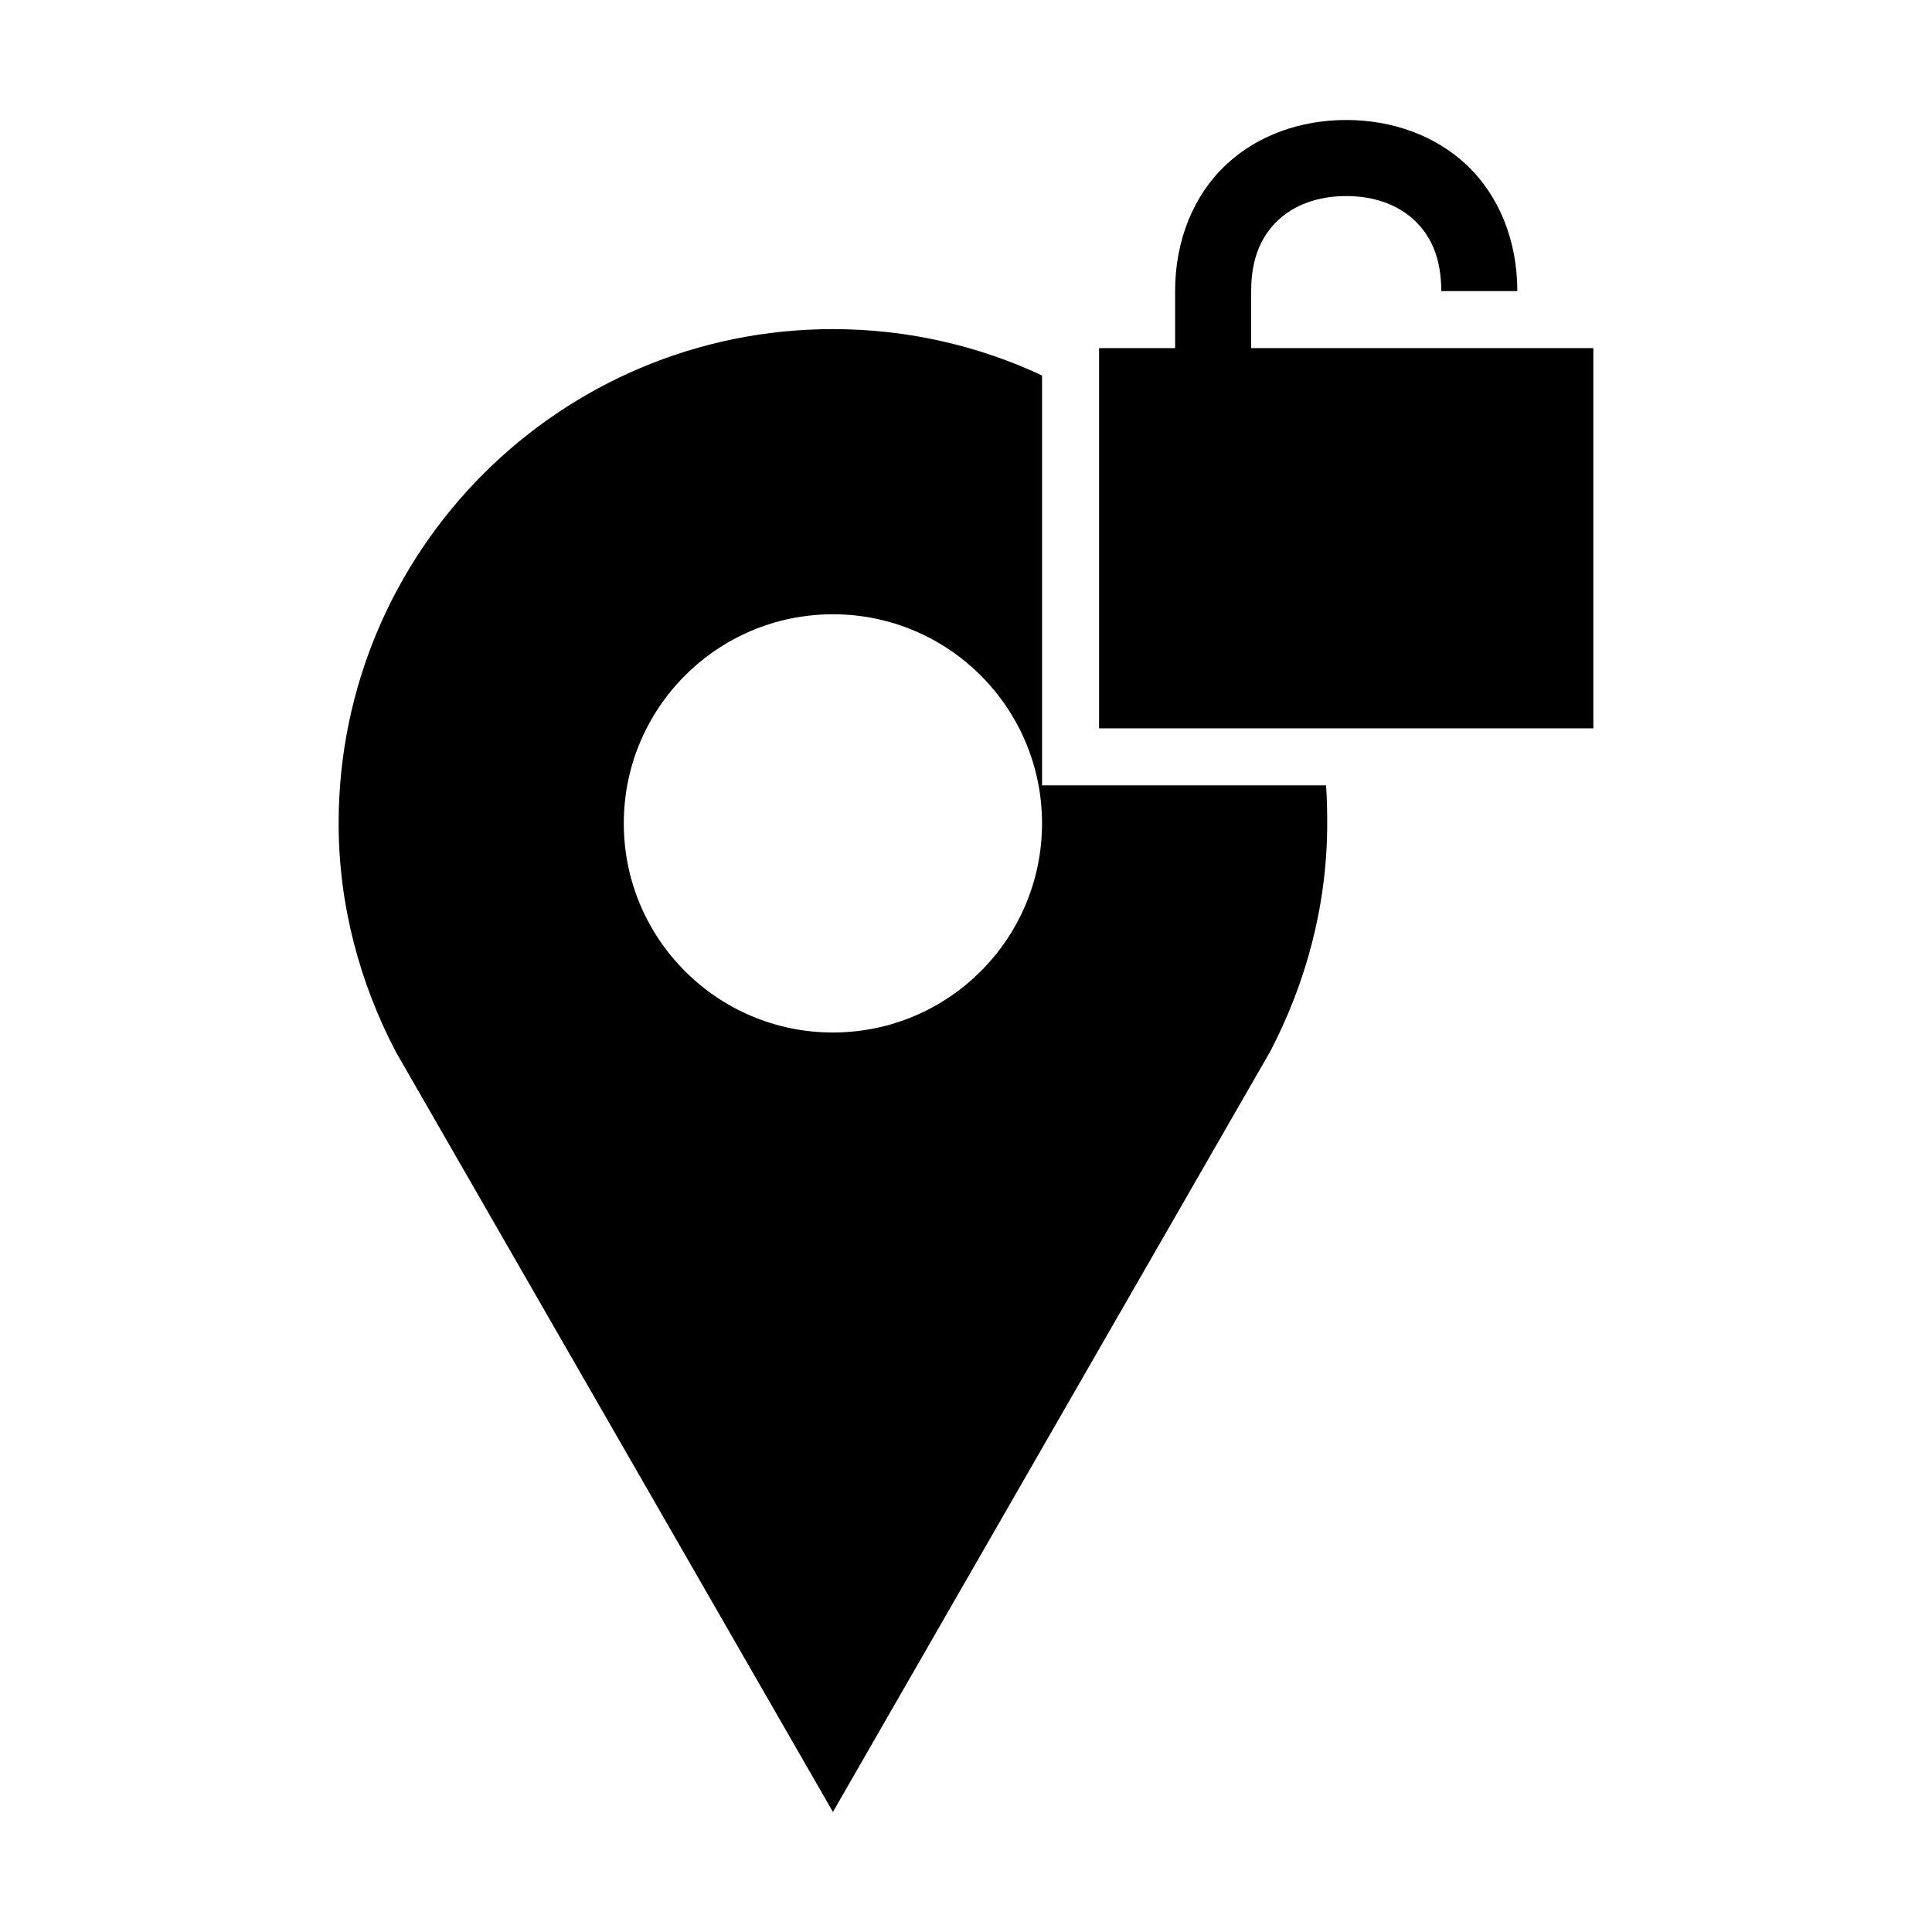 <?xml version="1.0" encoding="UTF-8"?>
<!-- Uploaded to: ICON Repo, www.svgrepo.com, Generator: ICON Repo Mixer Tools -->
<svg fill="#000000" width="800px" height="800px" version="1.1" viewBox="144 144 512 512" xmlns="http://www.w3.org/2000/svg">
 <path d="m500.76 175.8c-11.992 0-23.523 3.988-31.961 11.965-8.438 7.977-13.383 19.848-13.383 33.379v15.113h-20.152v100.76h130.99v-100.76h-90.684v-15.113c0-8.797 2.773-14.66 7.086-18.734 4.312-4.074 10.562-6.453 18.105-6.453s13.793 2.379 18.105 6.453c4.312 4.078 7.086 9.938 7.086 18.734h20.152c0-13.531-4.945-25.402-13.383-33.379-8.438-7.977-19.969-11.965-31.961-11.965zm-136.03 55.418c-72.344 0-130.99 58.645-130.99 130.99 0 21.805 5.672 42.371 15.113 60.457l115.88 201.52 115.88-201.52c9.441-18.086 15.113-38.652 15.113-60.457 0-3.391-0.059-6.75-0.312-10.078h-75.258v-108.63c-16.828-7.863-35.617-12.281-55.418-12.281zm0 75.57c30.605 0 55.418 24.812 55.418 55.418 0 30.605-24.812 55.418-55.418 55.418s-55.418-24.812-55.418-55.418c0-30.605 24.812-55.418 55.418-55.418z"/>
</svg>